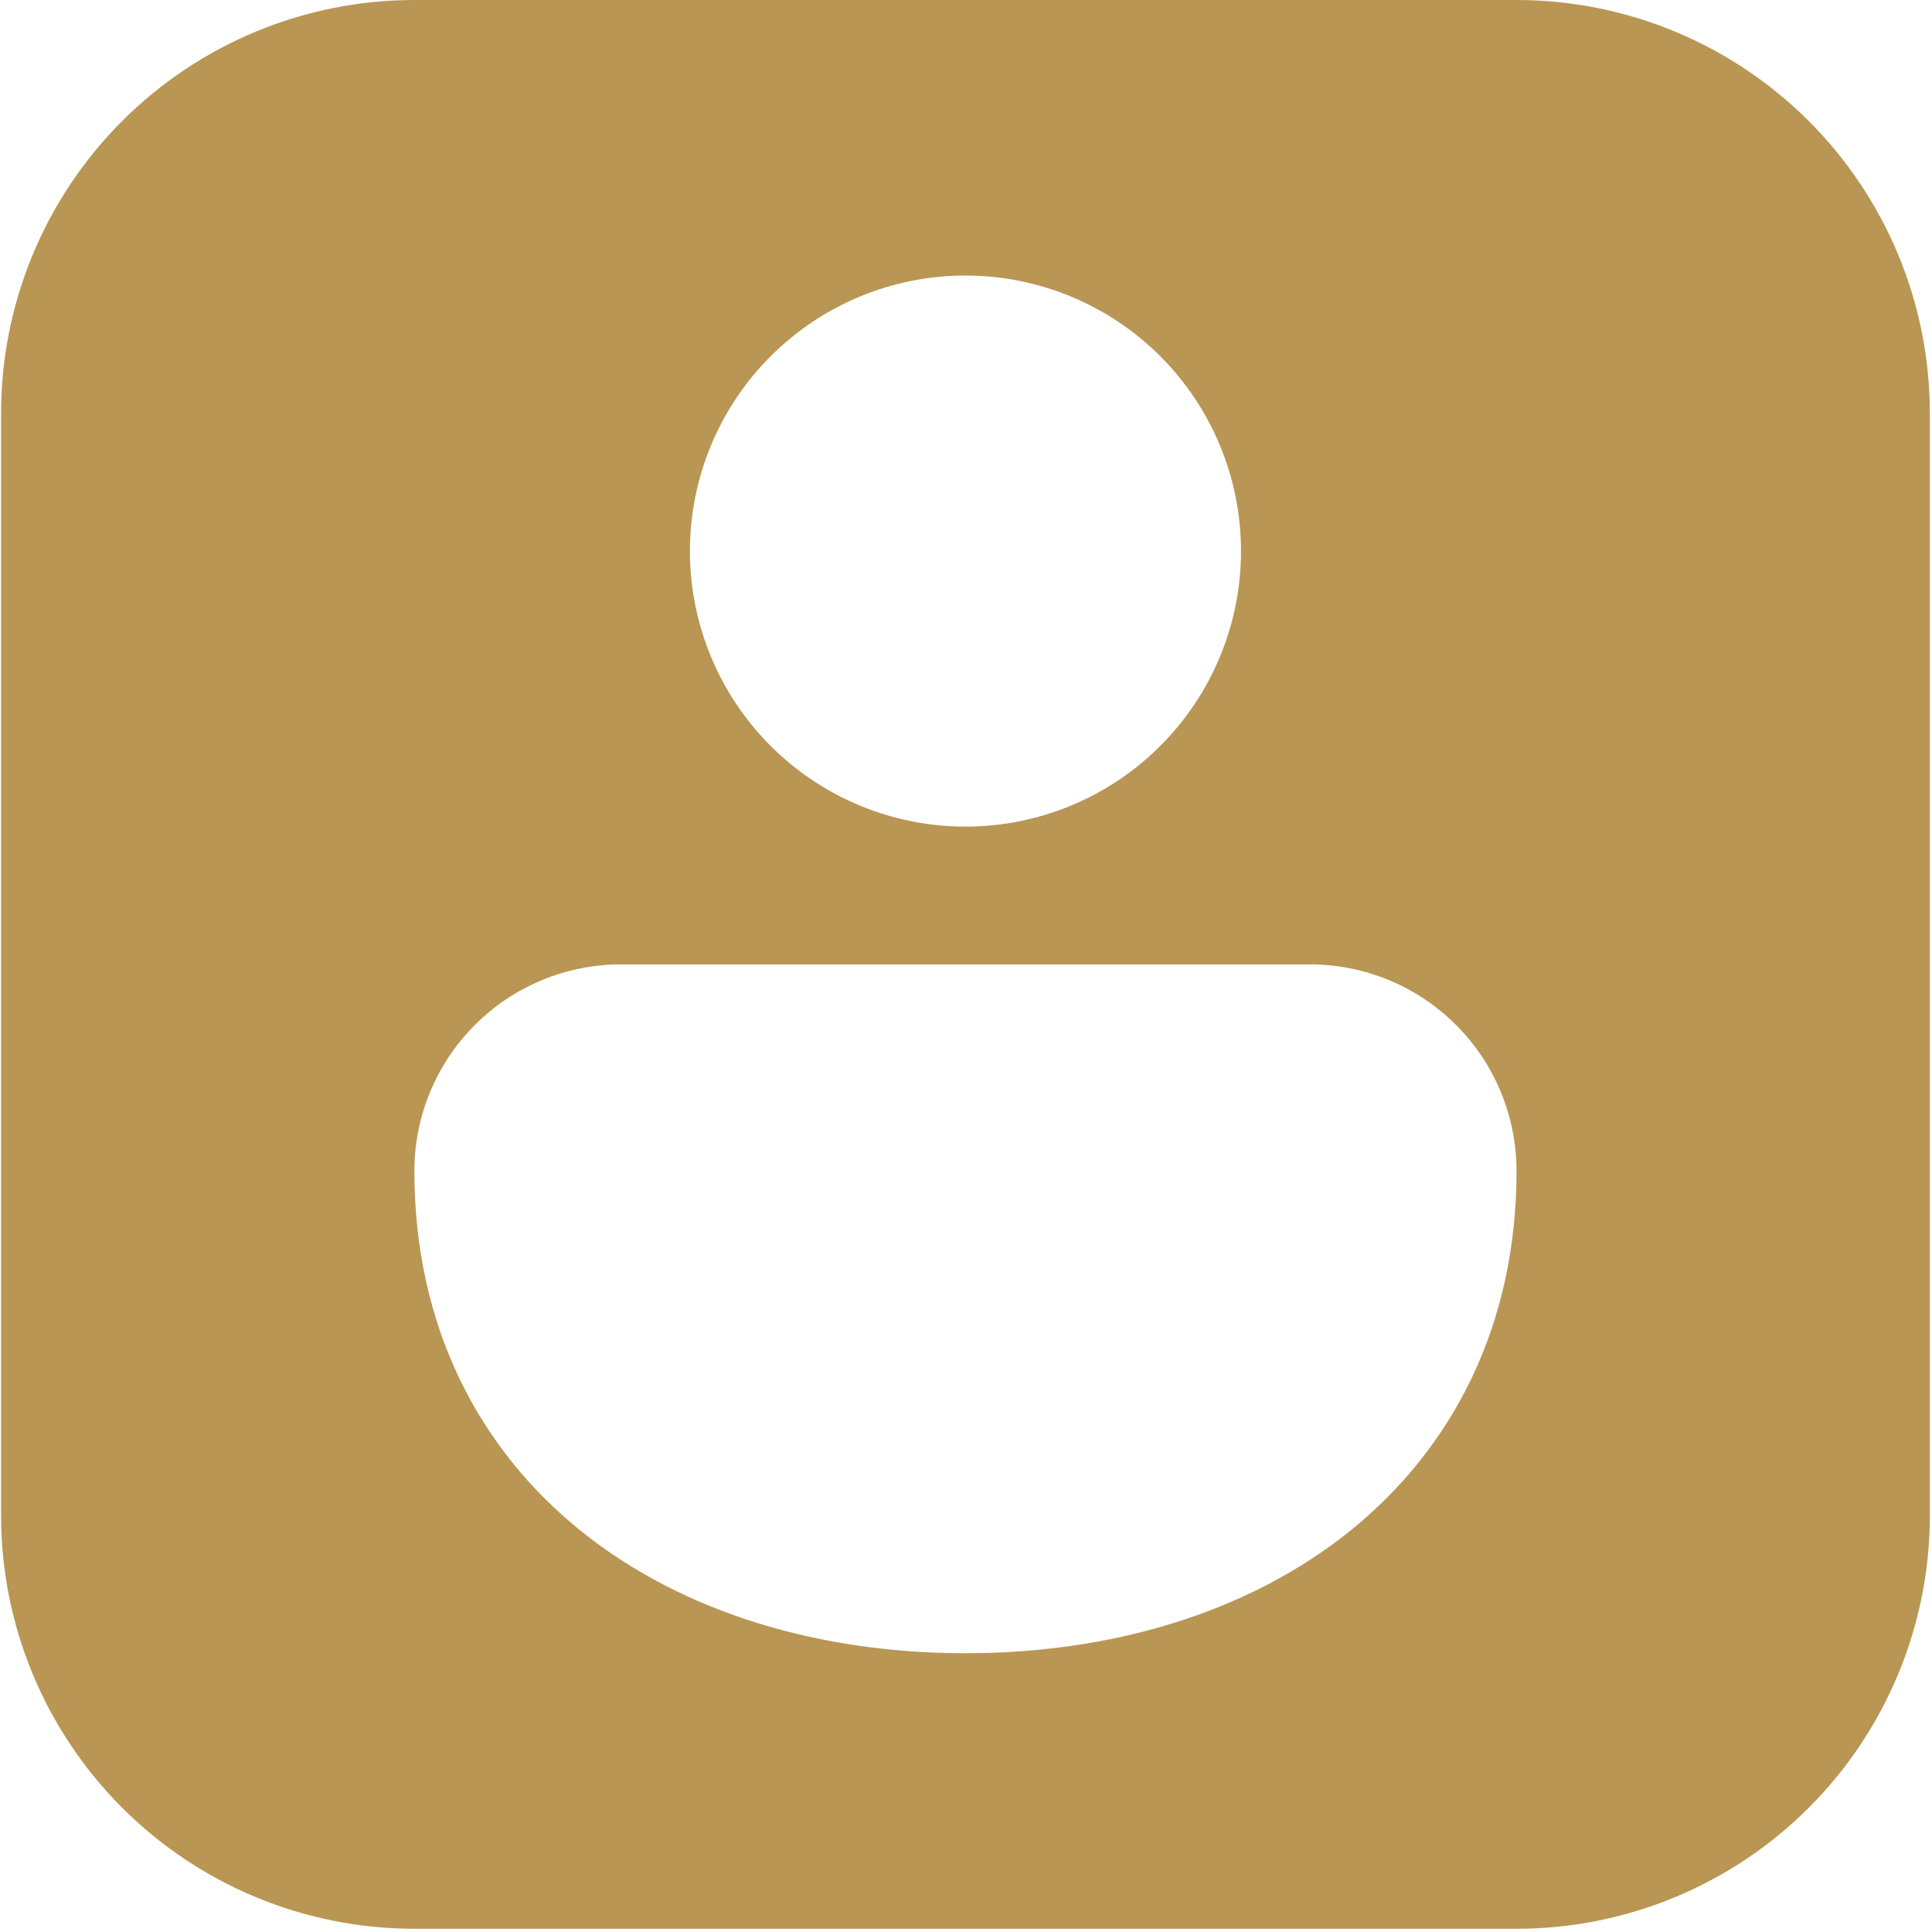 <svg viewBox="0 0 359 359" fill="none" xmlns="http://www.w3.org/2000/svg">
<path d="M0.2 76.8C0.2 56.431 8.291 36.897 22.694 22.494C37.097 8.091 56.631 0 77 0H281.8C302.169 0 321.703 8.091 336.106 22.494C350.509 36.897 358.6 56.431 358.6 76.8V281.6C358.6 301.969 350.509 321.503 336.106 335.906C321.703 350.309 302.169 358.4 281.8 358.4H77C56.631 358.4 37.097 350.309 22.694 335.906C8.291 321.503 0.2 301.969 0.2 281.6V76.8ZM179.4 51.2C165.821 51.2 152.798 56.594 143.196 66.196C133.594 75.798 128.2 88.821 128.2 102.4C128.2 115.979 133.594 129.002 143.196 138.604C152.798 148.206 165.821 153.6 179.4 153.6C192.979 153.6 206.002 148.206 215.604 138.604C225.206 129.002 230.6 115.979 230.6 102.4C230.6 88.821 225.206 75.798 215.604 66.196C206.002 56.594 192.979 51.2 179.4 51.2ZM243.4 179.2H115.4C105.216 179.2 95.448 183.246 88.247 190.447C81.046 197.648 77 207.416 77 217.6C77 246.17 88.75 269.056 108.027 284.544C126.997 299.776 152.443 307.2 179.4 307.2C206.357 307.2 231.803 299.776 250.773 284.544C270.024 269.056 281.8 246.17 281.8 217.6C281.8 207.416 277.754 197.648 270.553 190.447C263.352 183.246 253.584 179.2 243.4 179.2Z" fill="#B99653"/>
</svg>
